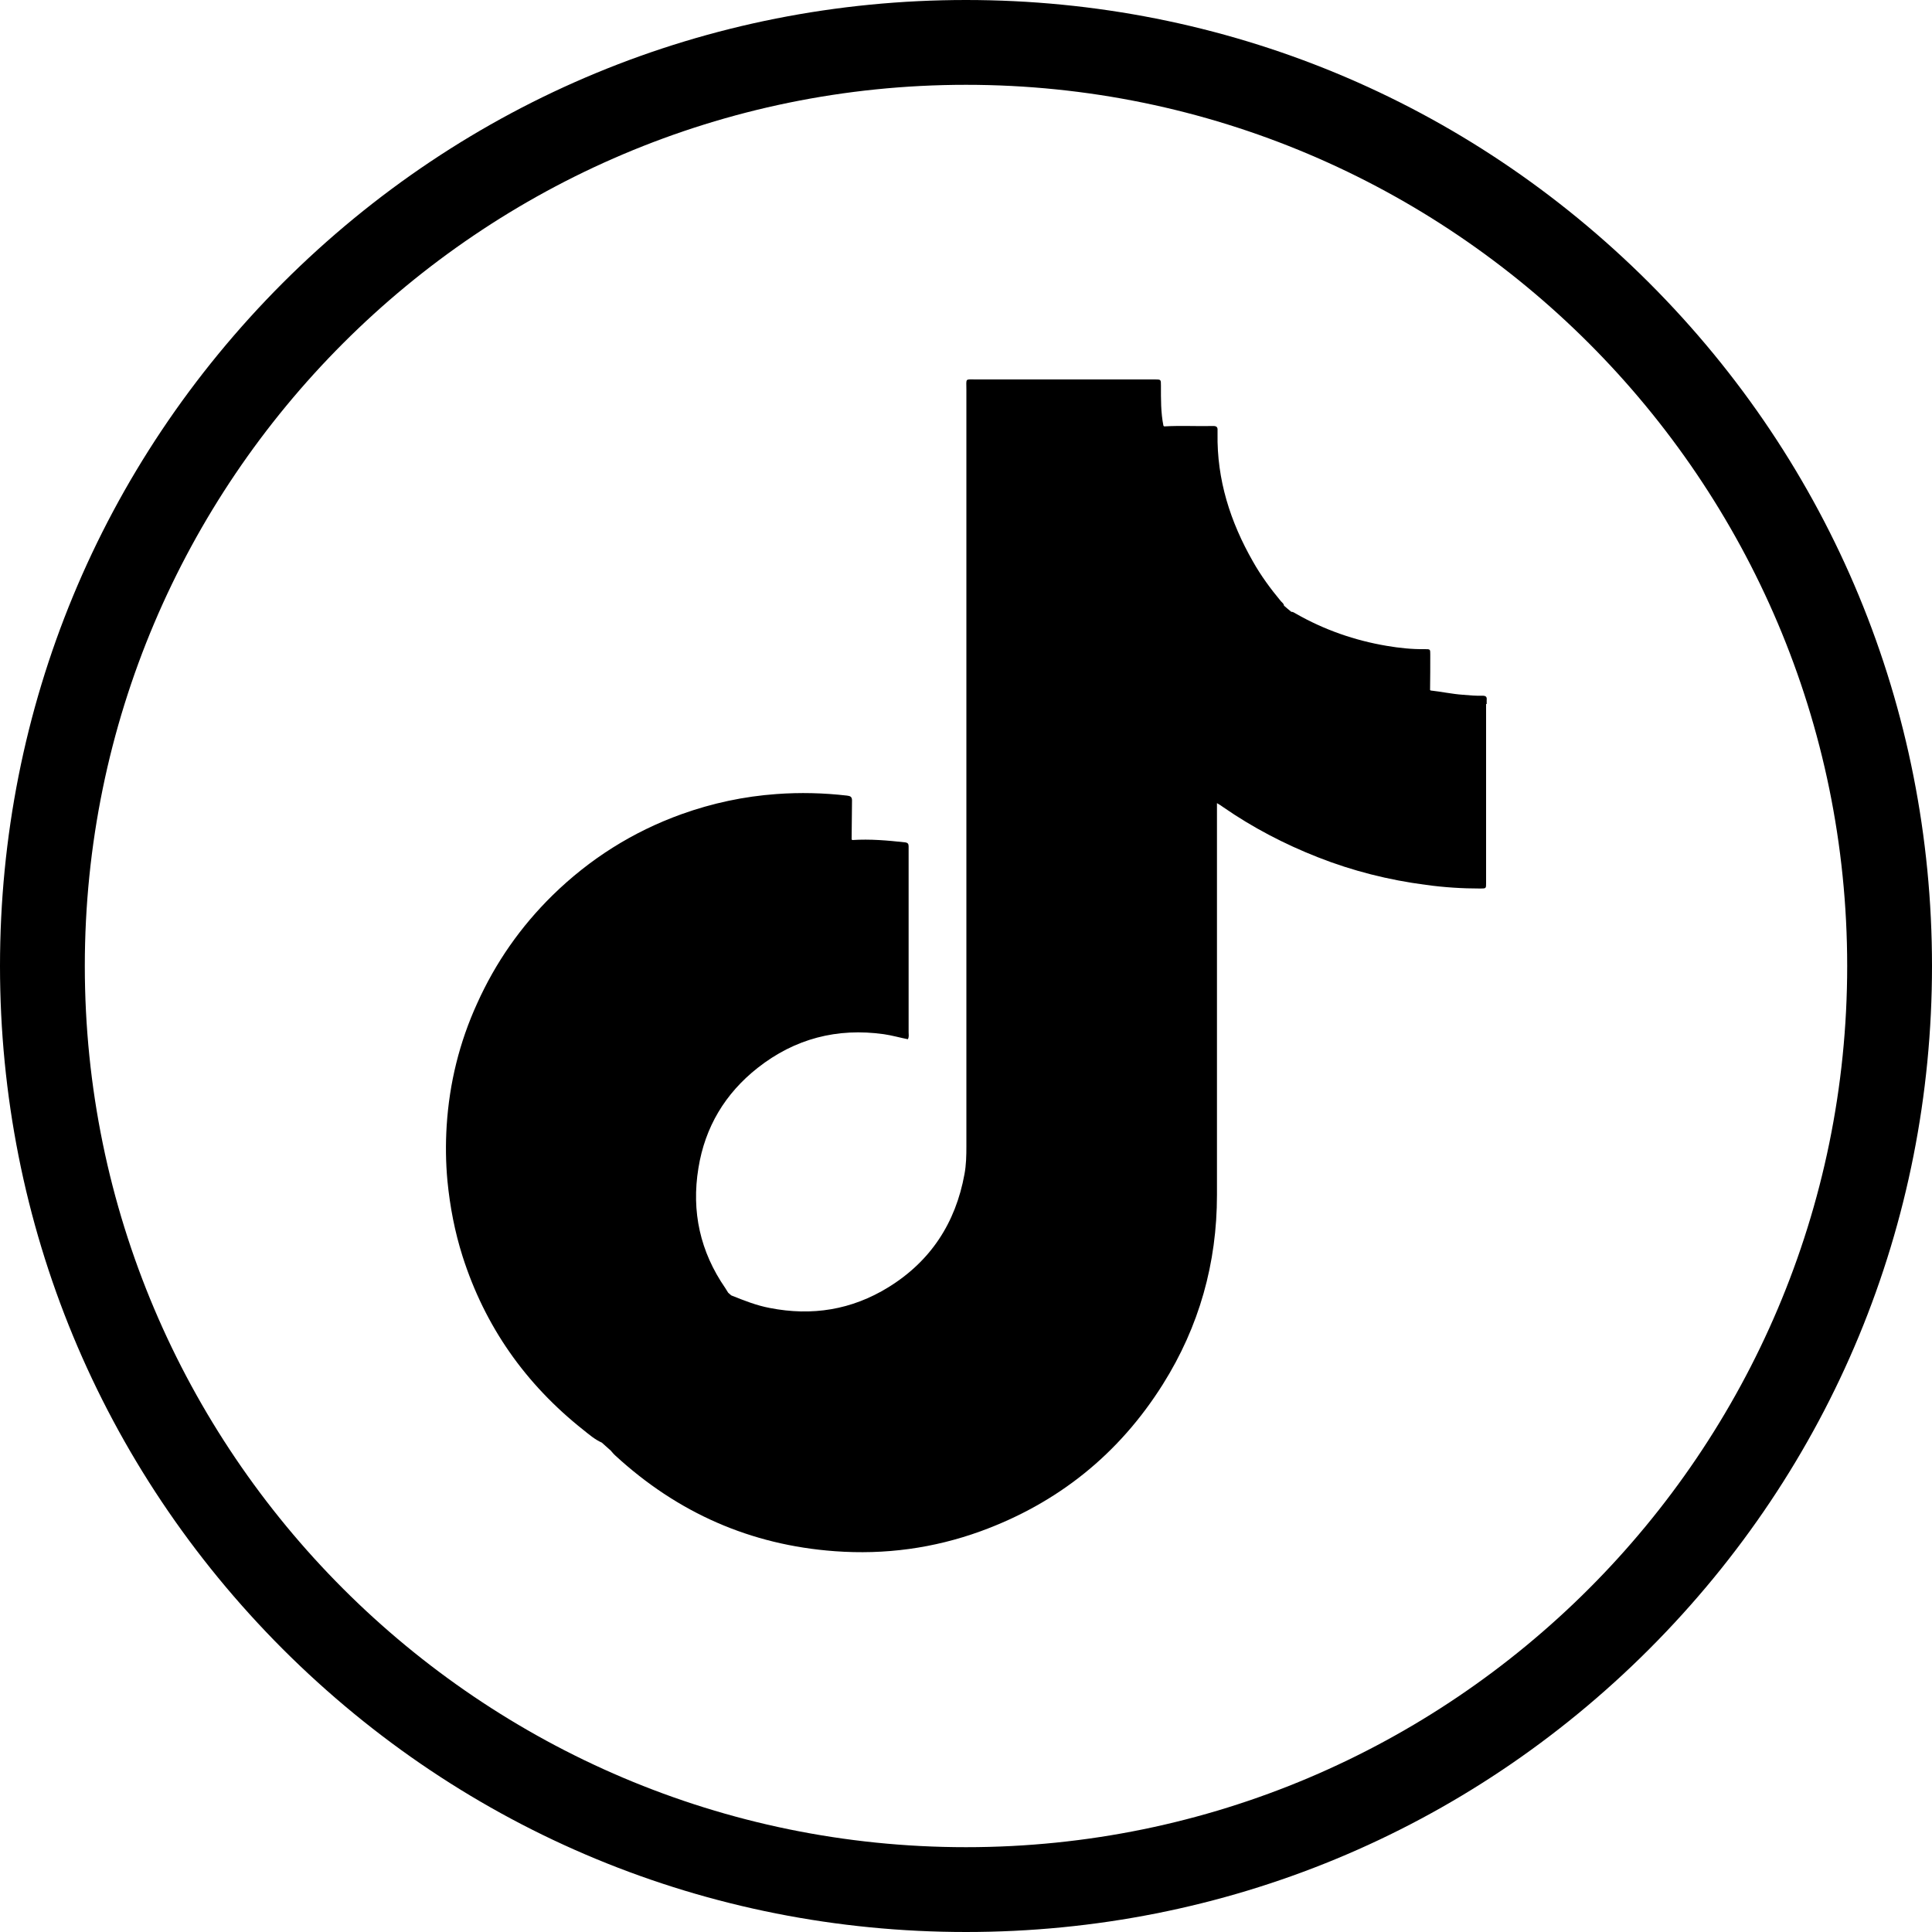 <?xml version="1.0" encoding="UTF-8"?>
<svg xmlns="http://www.w3.org/2000/svg" version="1.1" viewBox="0 0 100 100">
  <defs>
    <style>
      .cls-1 {
        fill: #000000;
      }
    </style>
  </defs>
  <!-- Generator: Adobe Illustrator 28.7.1, SVG Export Plug-In . SVG Version: 1.2.0 Build 142)  -->
  <g>
    <g id="Layer_1">
      <g>
        <path class="cls-1" d="M76.92,36.44v9.28c0,.26,0,.27-.29.27-.95,0-1.89-.06-2.83-.19-1.92-.25-3.79-.72-5.59-1.43-1.73-.68-3.36-1.53-4.88-2.58-.09-.07-.19-.13-.34-.22v.42c0,6.62,0,13.24,0,19.86,0,3.53-.92,6.81-2.8,9.8-2.27,3.61-5.43,6.15-9.44,7.61-2.43.88-4.95,1.22-7.54,1.03-4.37-.32-8.14-1.99-11.36-4.95-.09-.08-.16-.17-.24-.26-.15-.14-.31-.27-.46-.41-.36-.16-.66-.42-.96-.66-2.99-2.37-5.09-5.35-6.25-8.99-.4-1.26-.65-2.56-.78-3.89-.09-.96-.1-1.92-.04-2.87.14-2.2.66-4.32,1.58-6.33.95-2.11,2.25-3.97,3.9-5.59,1.92-1.88,4.15-3.29,6.68-4.2,1.59-.57,3.23-.92,4.91-1.04,1.22-.09,2.44-.06,3.65.08.16.02.26.05.26.25-.01.68-.01,1.35-.02,2.02.01.01.02.02.04.03.91-.06,1.82.02,2.73.12.14.02.18.08.18.21,0,.07,0,.14,0,.21,0,3.14,0,6.28,0,9.41,0,.11.03.24-.04.36-.41-.08-.82-.2-1.24-.26-2.42-.34-4.61.23-6.53,1.74-1.69,1.33-2.73,3.07-3.07,5.19-.37,2.25.09,4.33,1.39,6.21.05.08.1.16.15.24.05.05.11.09.16.14.65.26,1.3.52,1.99.65,2.19.43,4.24.1,6.14-1.07,2.19-1.35,3.48-3.33,3.94-5.85.09-.48.1-.96.1-1.45,0-13.05,0-26.11,0-39.16,0-.61-.09-.53.52-.53,3.01,0,6.02,0,9.03,0h.21c.31,0,.31,0,.31.32,0,.7-.01,1.39.13,2.08.01.01.02.02.04.03.85-.05,1.7,0,2.55-.02.15,0,.22.06.21.21,0,.06,0,.12,0,.18-.04,2.39.66,4.57,1.83,6.62.41.73.91,1.41,1.45,2.06.06.07.15.12.16.23.13.11.25.22.38.32.09-.01.15.05.23.09,1.47.84,3.05,1.39,4.71,1.67.65.11,1.31.18,1.97.17.28,0,.28,0,.28.27,0,.61,0,1.23-.01,1.84,0,.01.02.02.03.03.55.06,1.1.18,1.65.22.34.03.69.06,1.03.05.17,0,.24.05.22.22,0,.07,0,.14,0,.21Z"/>
        <path class="cls-1" d="M50,100c-13.36,0-25.91-5.2-35.36-14.64C5.2,75.91,0,63.36,0,50S5.2,24.09,14.64,14.64C24.09,5.2,36.64,0,50,0s25.91,5.2,35.36,14.64c9.44,9.44,14.64,22,14.64,35.36s-5.2,25.91-14.64,35.36c-9.44,9.44-22,14.64-35.36,14.64ZM50,4.39C24.85,4.39,4.39,24.85,4.39,50s20.46,45.61,45.61,45.61,45.61-20.46,45.61-45.61S75.15,4.39,50,4.39Z"/>
      </g>
    </g>
  </g>
</svg>